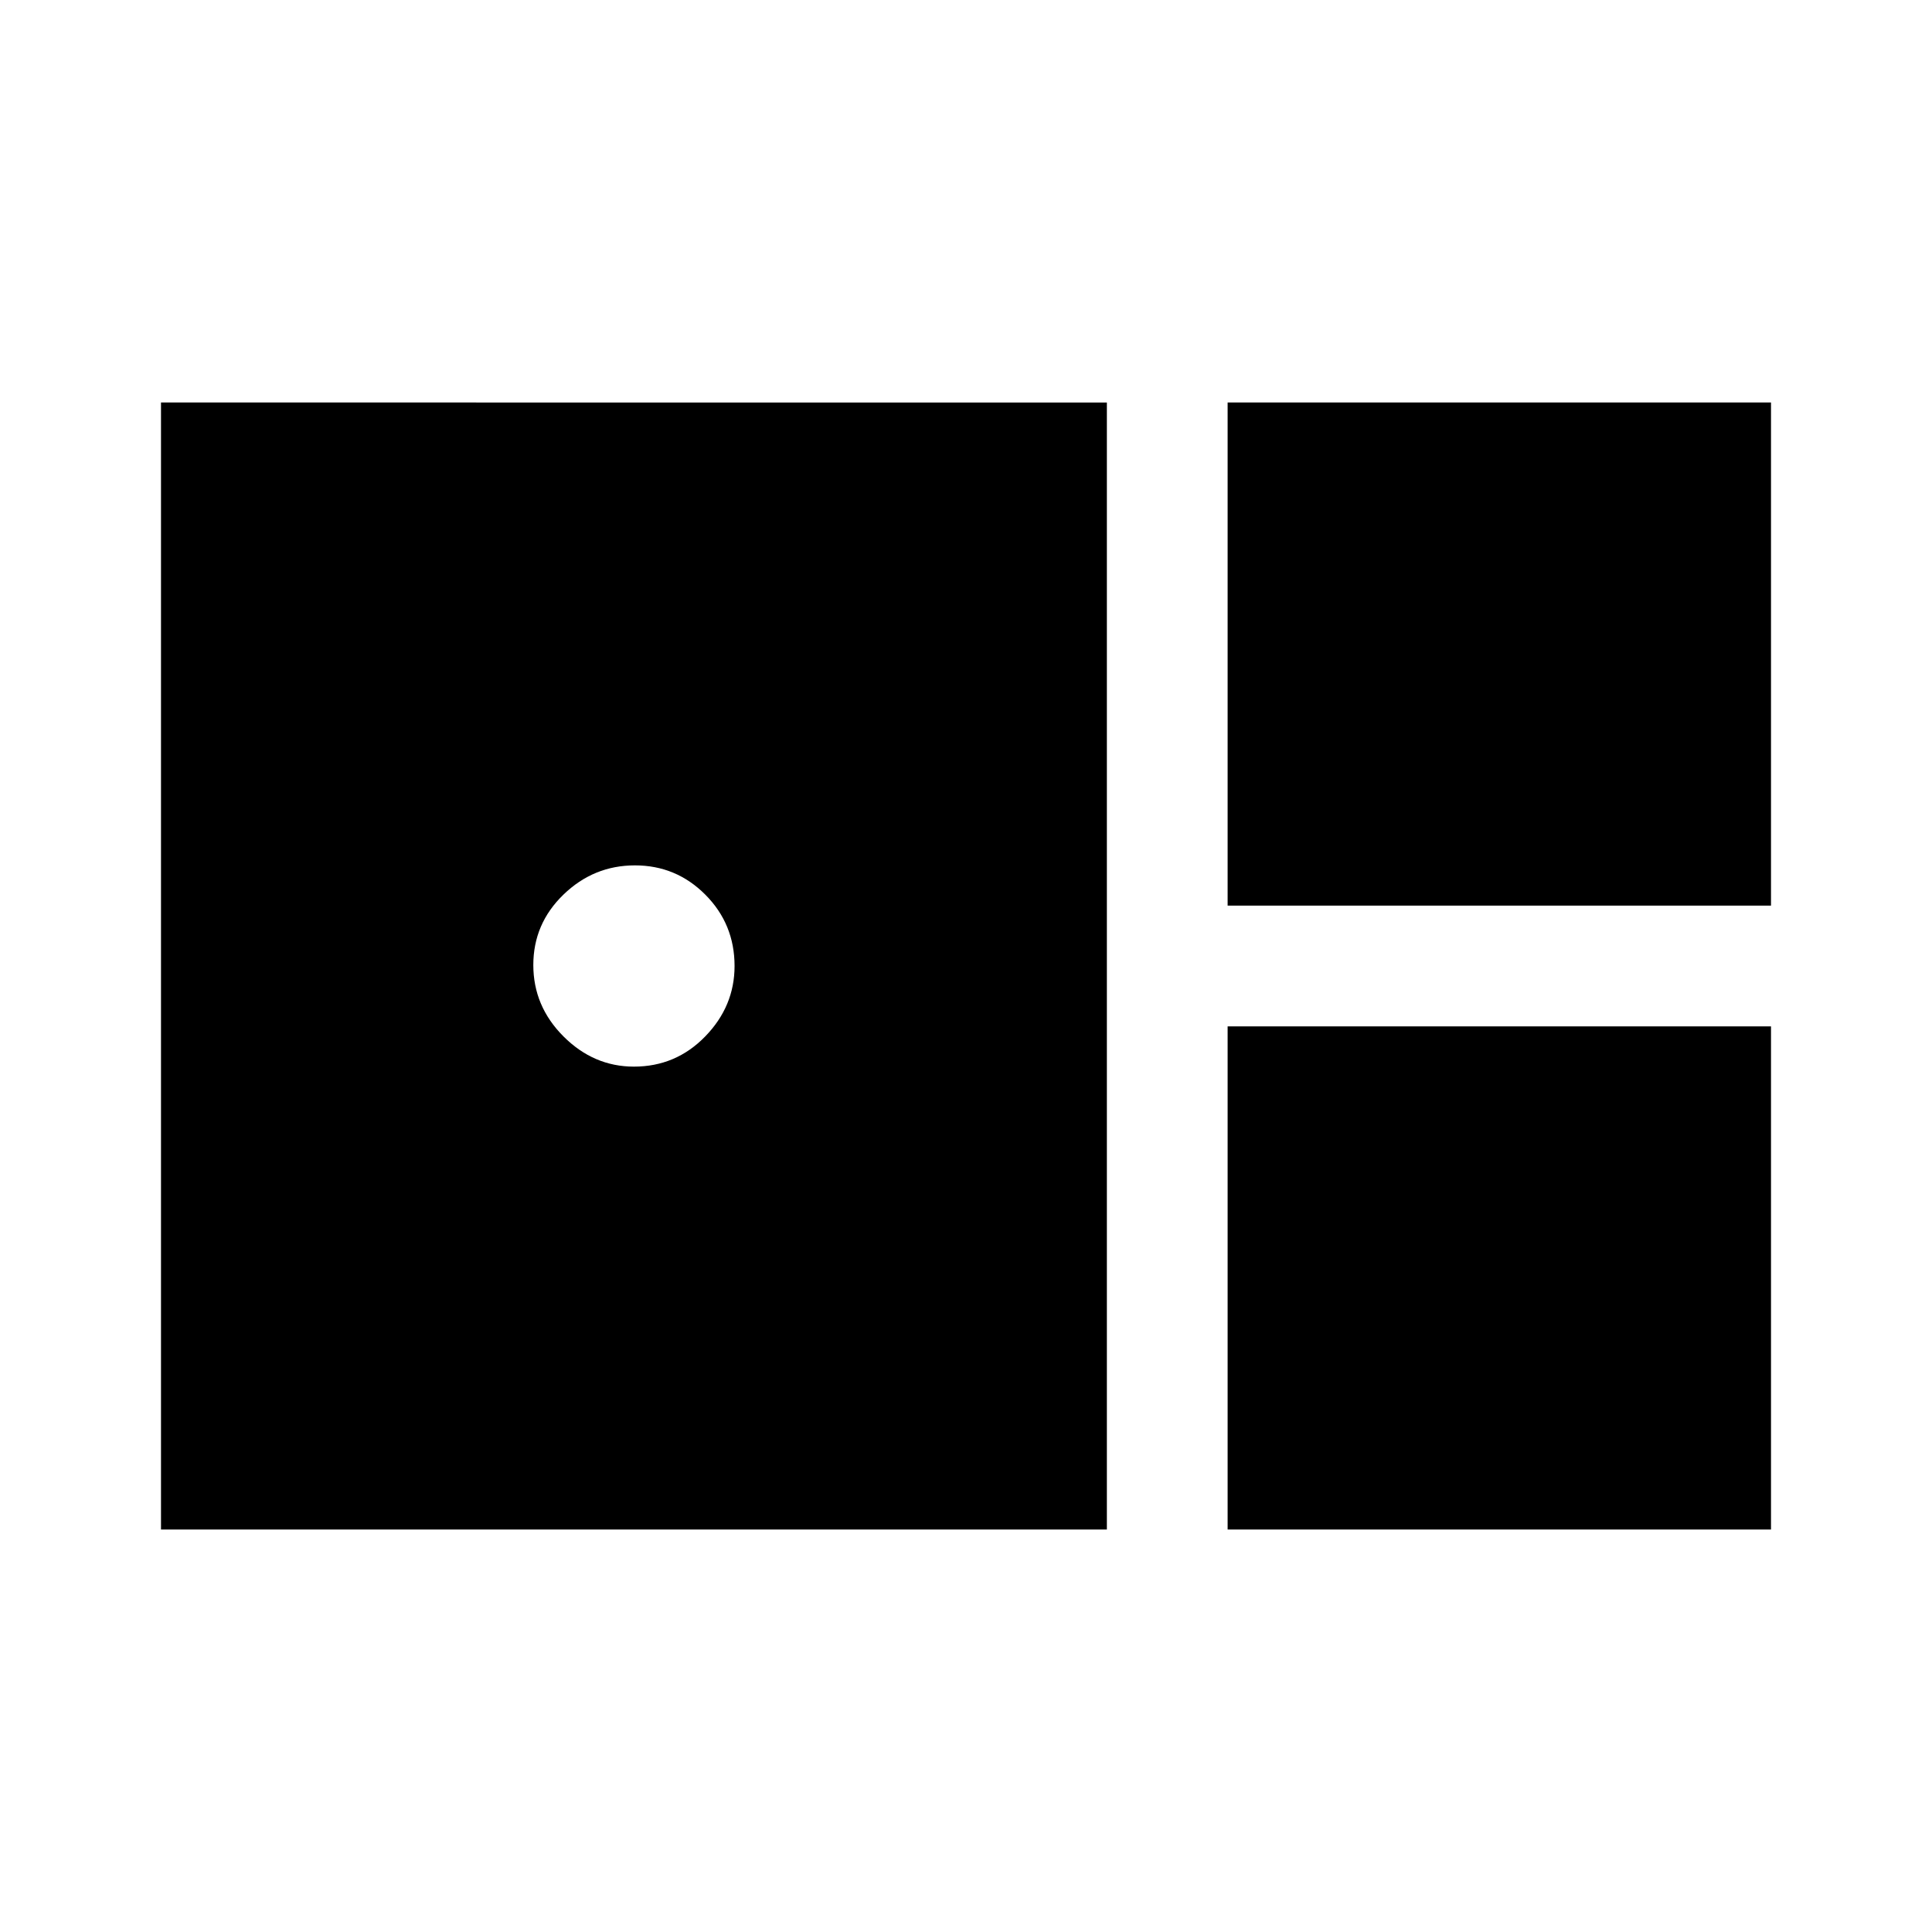 <svg xmlns="http://www.w3.org/2000/svg" width="48" height="48" viewBox="0 -960 960 960"><path d="M610-510h270v-250H610v250ZM80-200h470v-560H80v560Zm235-230q-20 0-35-15t-15-35.5q0-20.5 15-35t35.5-14.5q20.5 0 35 14.583Q365-500.833 365-480q0 20-14.583 35-14.584 15-35.417 15Zm295 230h270v-250H610v250Z"/></svg>